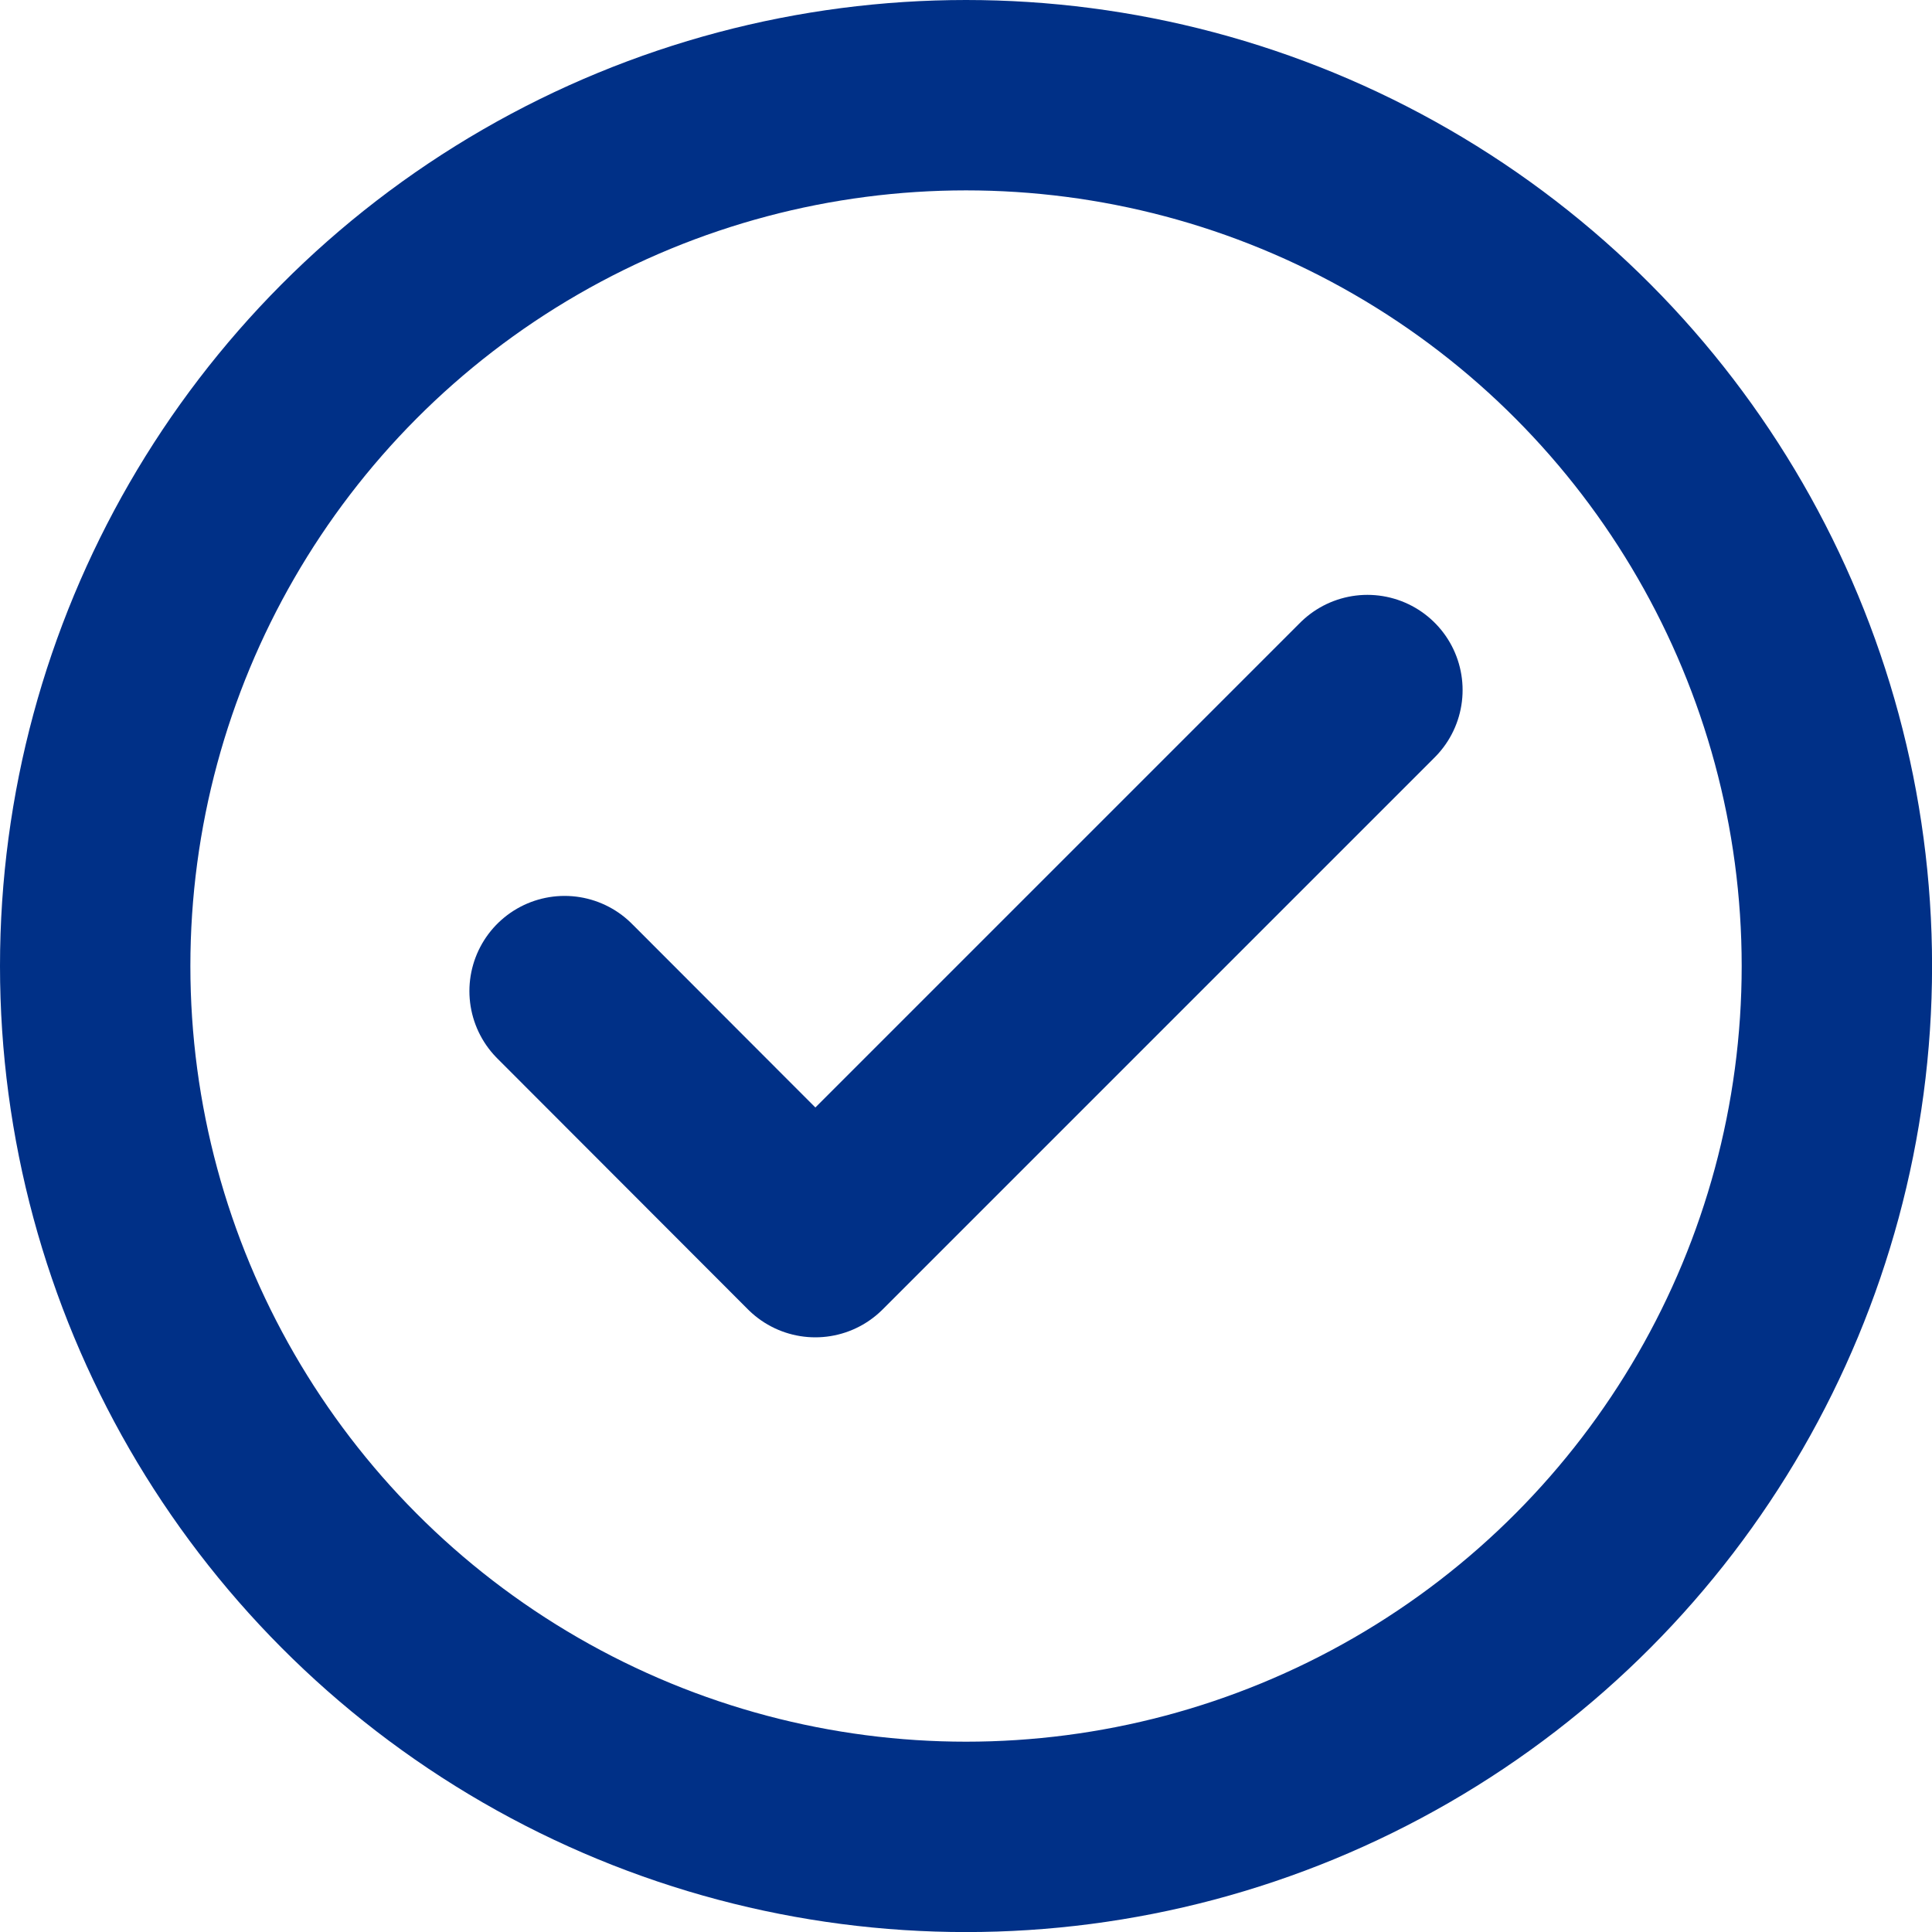 <svg xmlns="http://www.w3.org/2000/svg" width="30.445" height="30.445" viewBox="0 0 30.445 30.445">
  <g id="Group_3316" data-name="Group 3316" transform="translate(-162.777 -608.002)">
    <g id="Ellipse_46" data-name="Ellipse 46" transform="translate(162.777 608.002)" fill="none" stroke="#003087" stroke-width="3">
      <circle cx="15.223" cy="15.223" r="15.223" stroke="none"/>
      <circle cx="15.223" cy="15.223" r="13.723" fill="none"/>
    </g>
    <path id="Icon_feather-check" data-name="Icon feather-check" d="M18.651,9l-8.7,8.7L6,13.744" transform="translate(165.674 609.876)" fill="none" stroke="#003087" stroke-linecap="round" stroke-linejoin="round" stroke-width="3"/>
  </g>
</svg>
